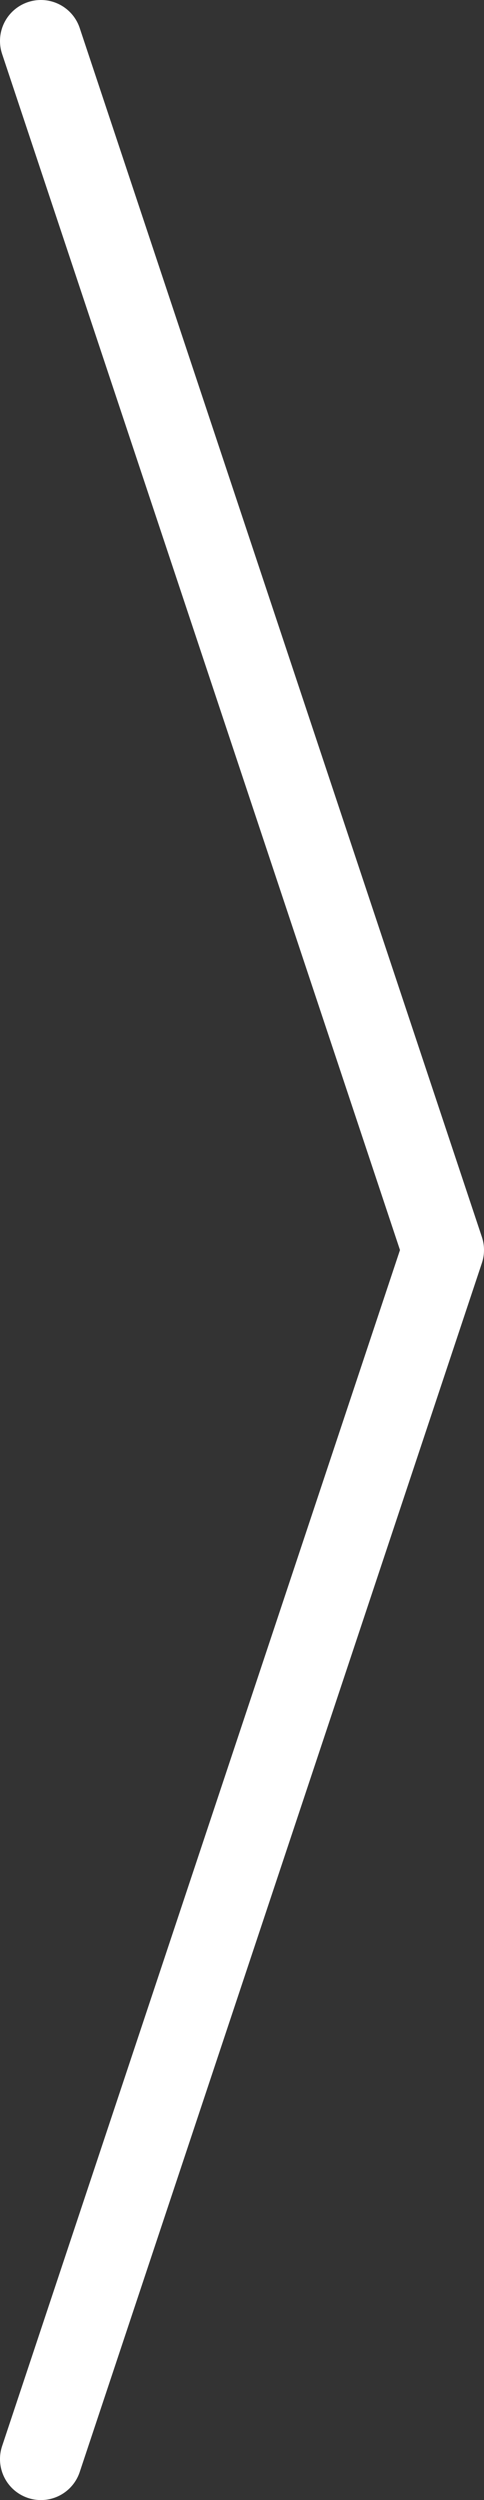 <?xml version="1.0" encoding="utf-8"?> <svg xmlns="http://www.w3.org/2000/svg" xmlns:xlink="http://www.w3.org/1999/xlink" version="1.1" id="Слой_1" x="0px" y="0px" viewBox="0 0 71 366" style="enable-background:new 0 0 71 366;" xml:space="preserve"><rect x="0" y="0" width="71" height="366" fill="#333333" stroke="none"/> <style type="text/css"> .st0{fill:none;stroke:#FFFFFF;stroke-width:12;stroke-linecap:round;stroke-linejoin:round;stroke-miterlimit:10;} </style> <polyline class="st0" points="6,360 65,183 6,6 "></polyline> </svg> 